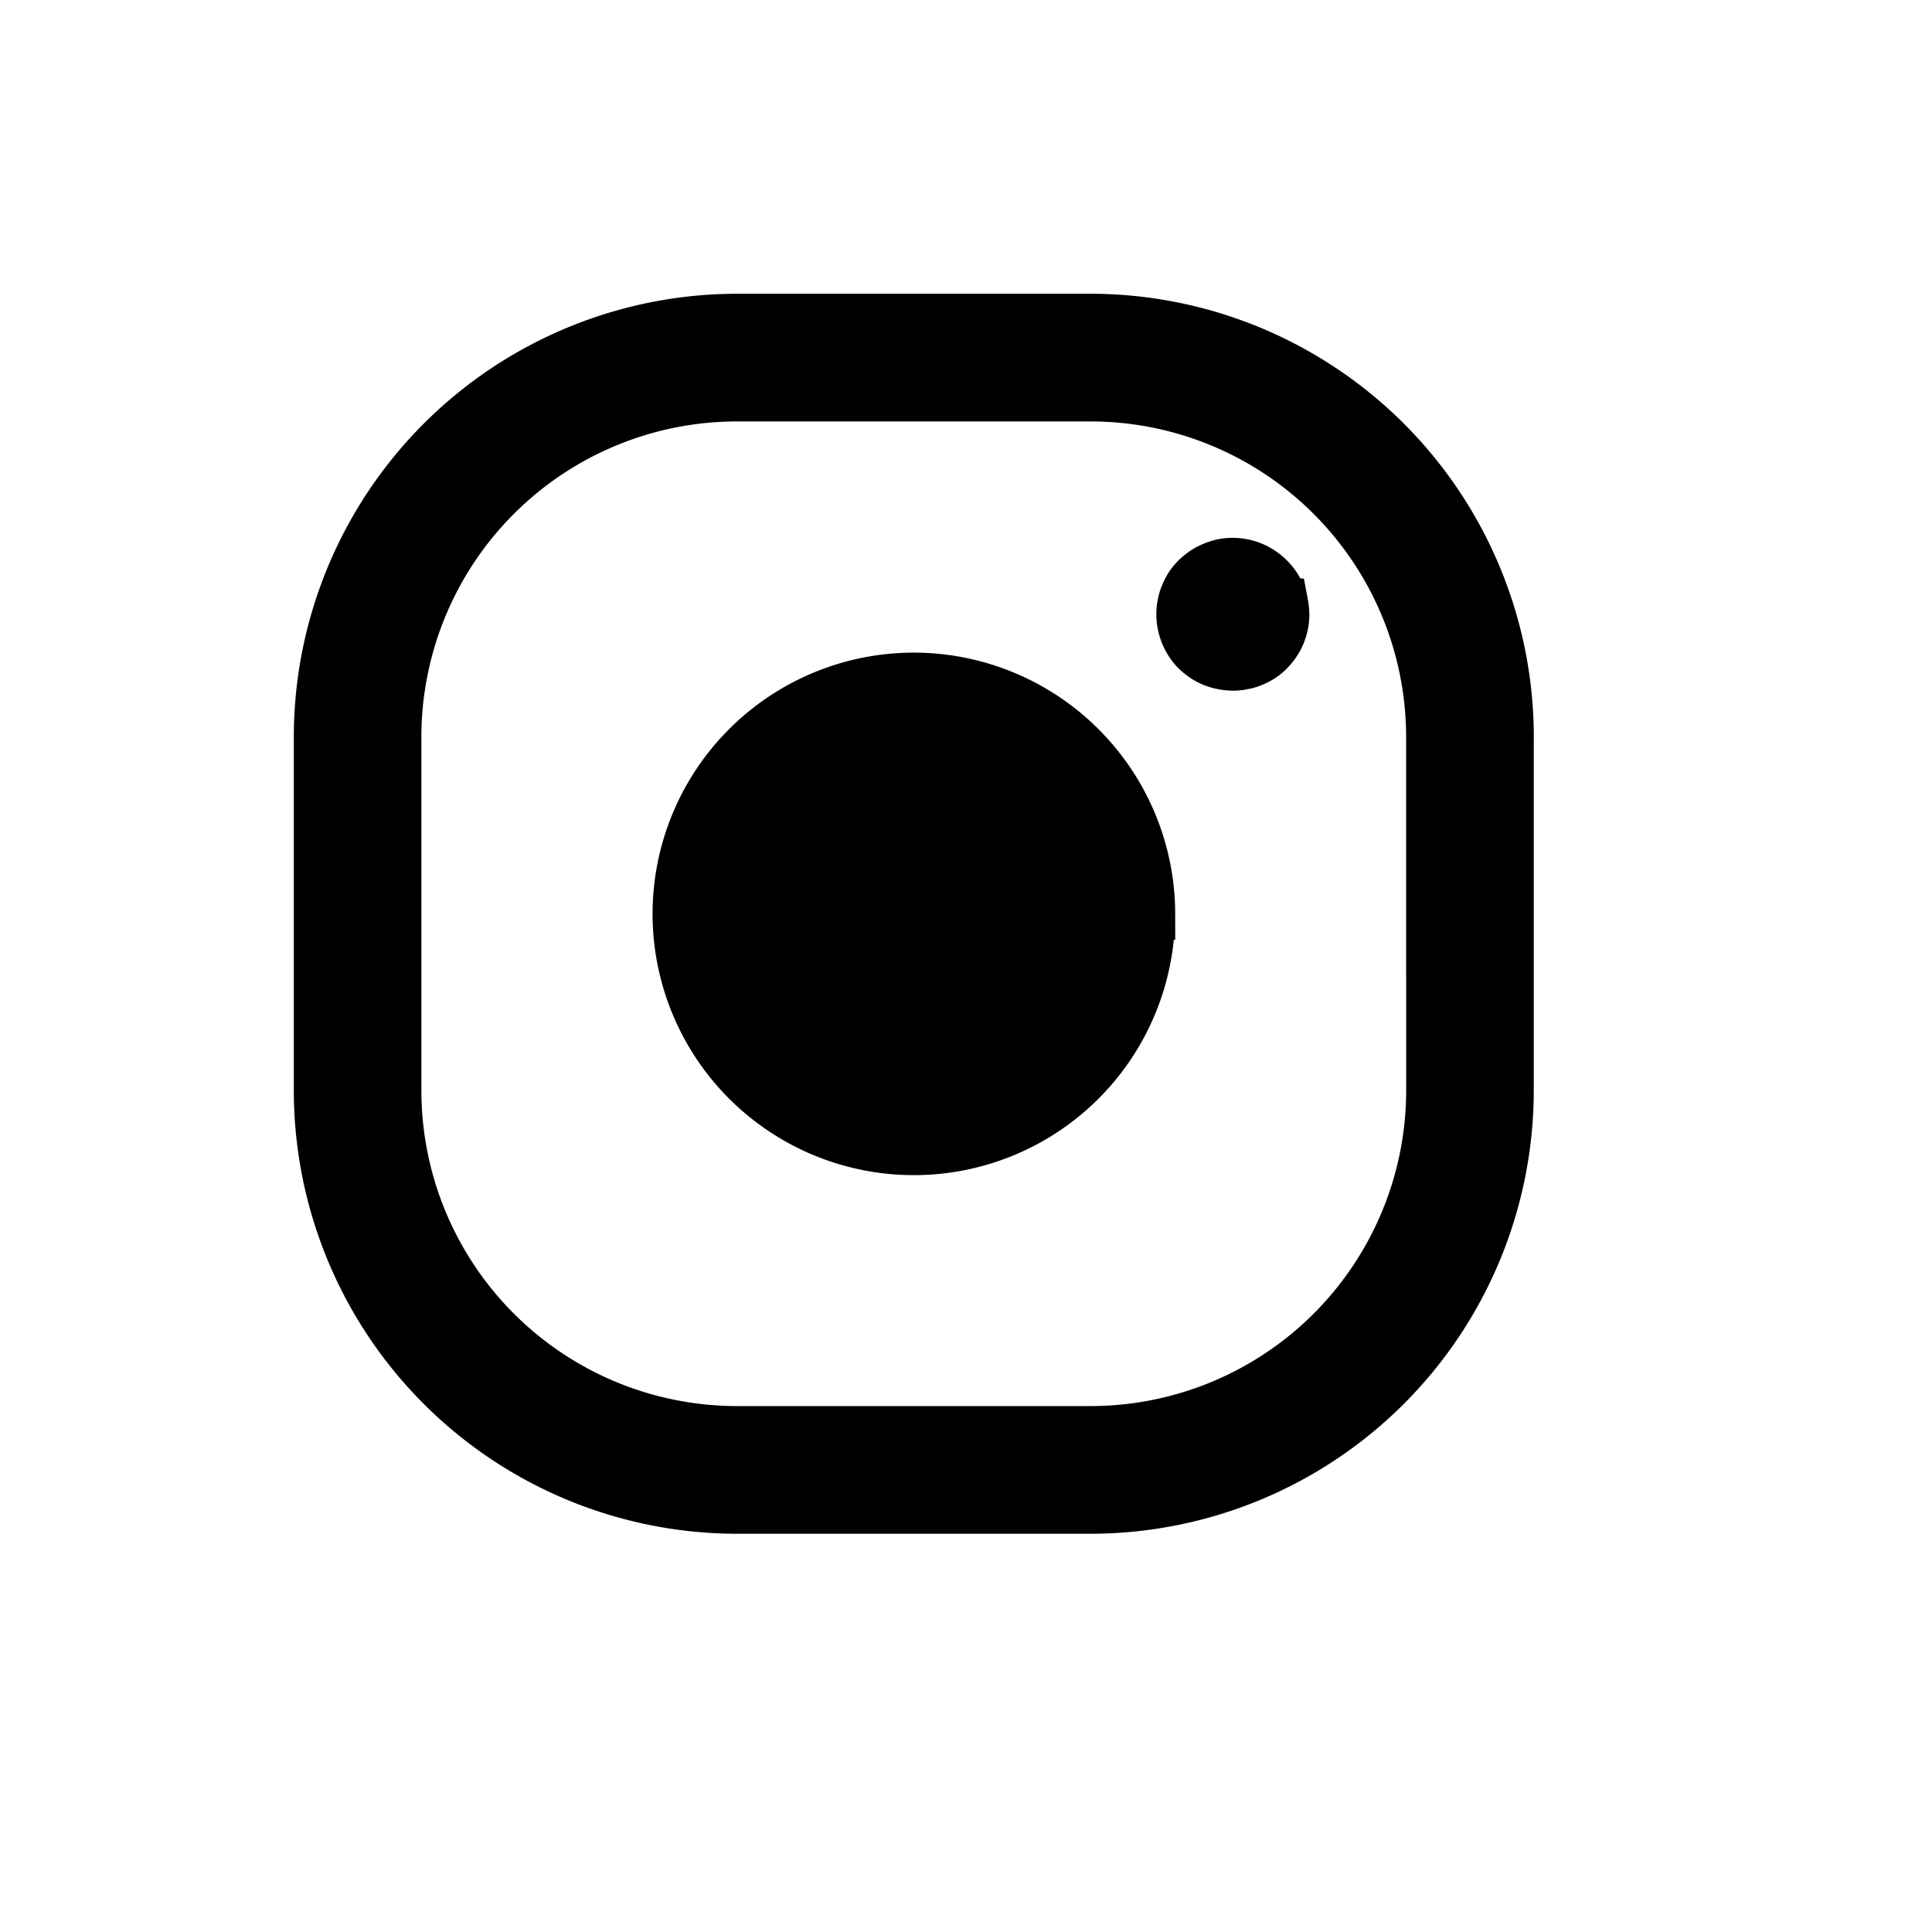 <svg xmlns="http://www.w3.org/2000/svg" xmlns:xlink="http://www.w3.org/1999/xlink" width="37.33" height="37.33" viewBox="0 0 37.33 37.33"><defs><style>.a{fill:#fff;}.b{stroke:#000;}.c{filter:url(#a);}</style><filter id="a" x="0" y="0" width="37.33" height="37.33" filterUnits="userSpaceOnUse"><feOffset dx="1" dy="1" input="SourceAlpha"/><feGaussianBlur stdDeviation="1.5" result="b"/><feFlood flood-opacity="0.161"/><feComposite operator="in" in2="b"/><feComposite in="SourceGraphic"/></filter></defs><g transform="translate(-2582.969 -7304.968)"><g class="c" transform="matrix(1, 0, 0, 1, 2582.97, 7304.97)"><path class="a" d="M34.765,25.644H26.606A10.115,10.115,0,0,0,16.519,35.729v8.159A10.114,10.114,0,0,0,26.6,53.974h8.159A10.114,10.114,0,0,0,44.849,43.889V35.731A10.114,10.114,0,0,0,34.765,25.644Z" transform="translate(-13.02 -22.14)"/></g><g transform="translate(2589.147 7311.146)"><g transform="translate(0 0)"><path class="b" d="M35.62,31.644a1.176,1.176,0,0,1,.02.19.969.969,0,0,1-.288.694.831.831,0,0,1-.146.122.994.994,0,0,1-.171.088.749.749,0,0,1-.181.053.806.806,0,0,1-.191.02,1.069,1.069,0,0,1-.376-.073.976.976,0,0,1-.169-.089,1.06,1.06,0,0,1-.151-.122.99.99,0,0,1-.283-.694.853.853,0,0,1,.02-.19.761.761,0,0,1,.054-.181,1.121,1.121,0,0,1,.088-.171,1.2,1.2,0,0,1,.122-.146,1.24,1.24,0,0,1,.151-.122,1.072,1.072,0,0,1,.166-.088,1.286,1.286,0,0,1,.185-.059.981.981,0,0,1,.88.269.861.861,0,0,1,.122.146.9.9,0,0,1,.146.353Zm-2.574,5.979A4.548,4.548,0,1,1,28.5,33.076h0a4.554,4.554,0,0,1,4.548,4.547Zm6.93-3.42v6.84a8.068,8.068,0,0,1-8.06,8.058h-6.84a8.069,8.069,0,0,1-8.058-8.06V34.2a8.07,8.07,0,0,1,8.06-8.058h6.84A8.069,8.069,0,0,1,39.977,34.2Zm-1.466,0a6.6,6.6,0,0,0-6.594-6.594h-6.84A6.6,6.6,0,0,0,18.483,34.2v6.84a6.6,6.6,0,0,0,6.594,6.594h6.84a6.6,6.6,0,0,0,6.594-6.594Z" transform="translate(-17.019 -26.144)"/></g></g></g></svg>